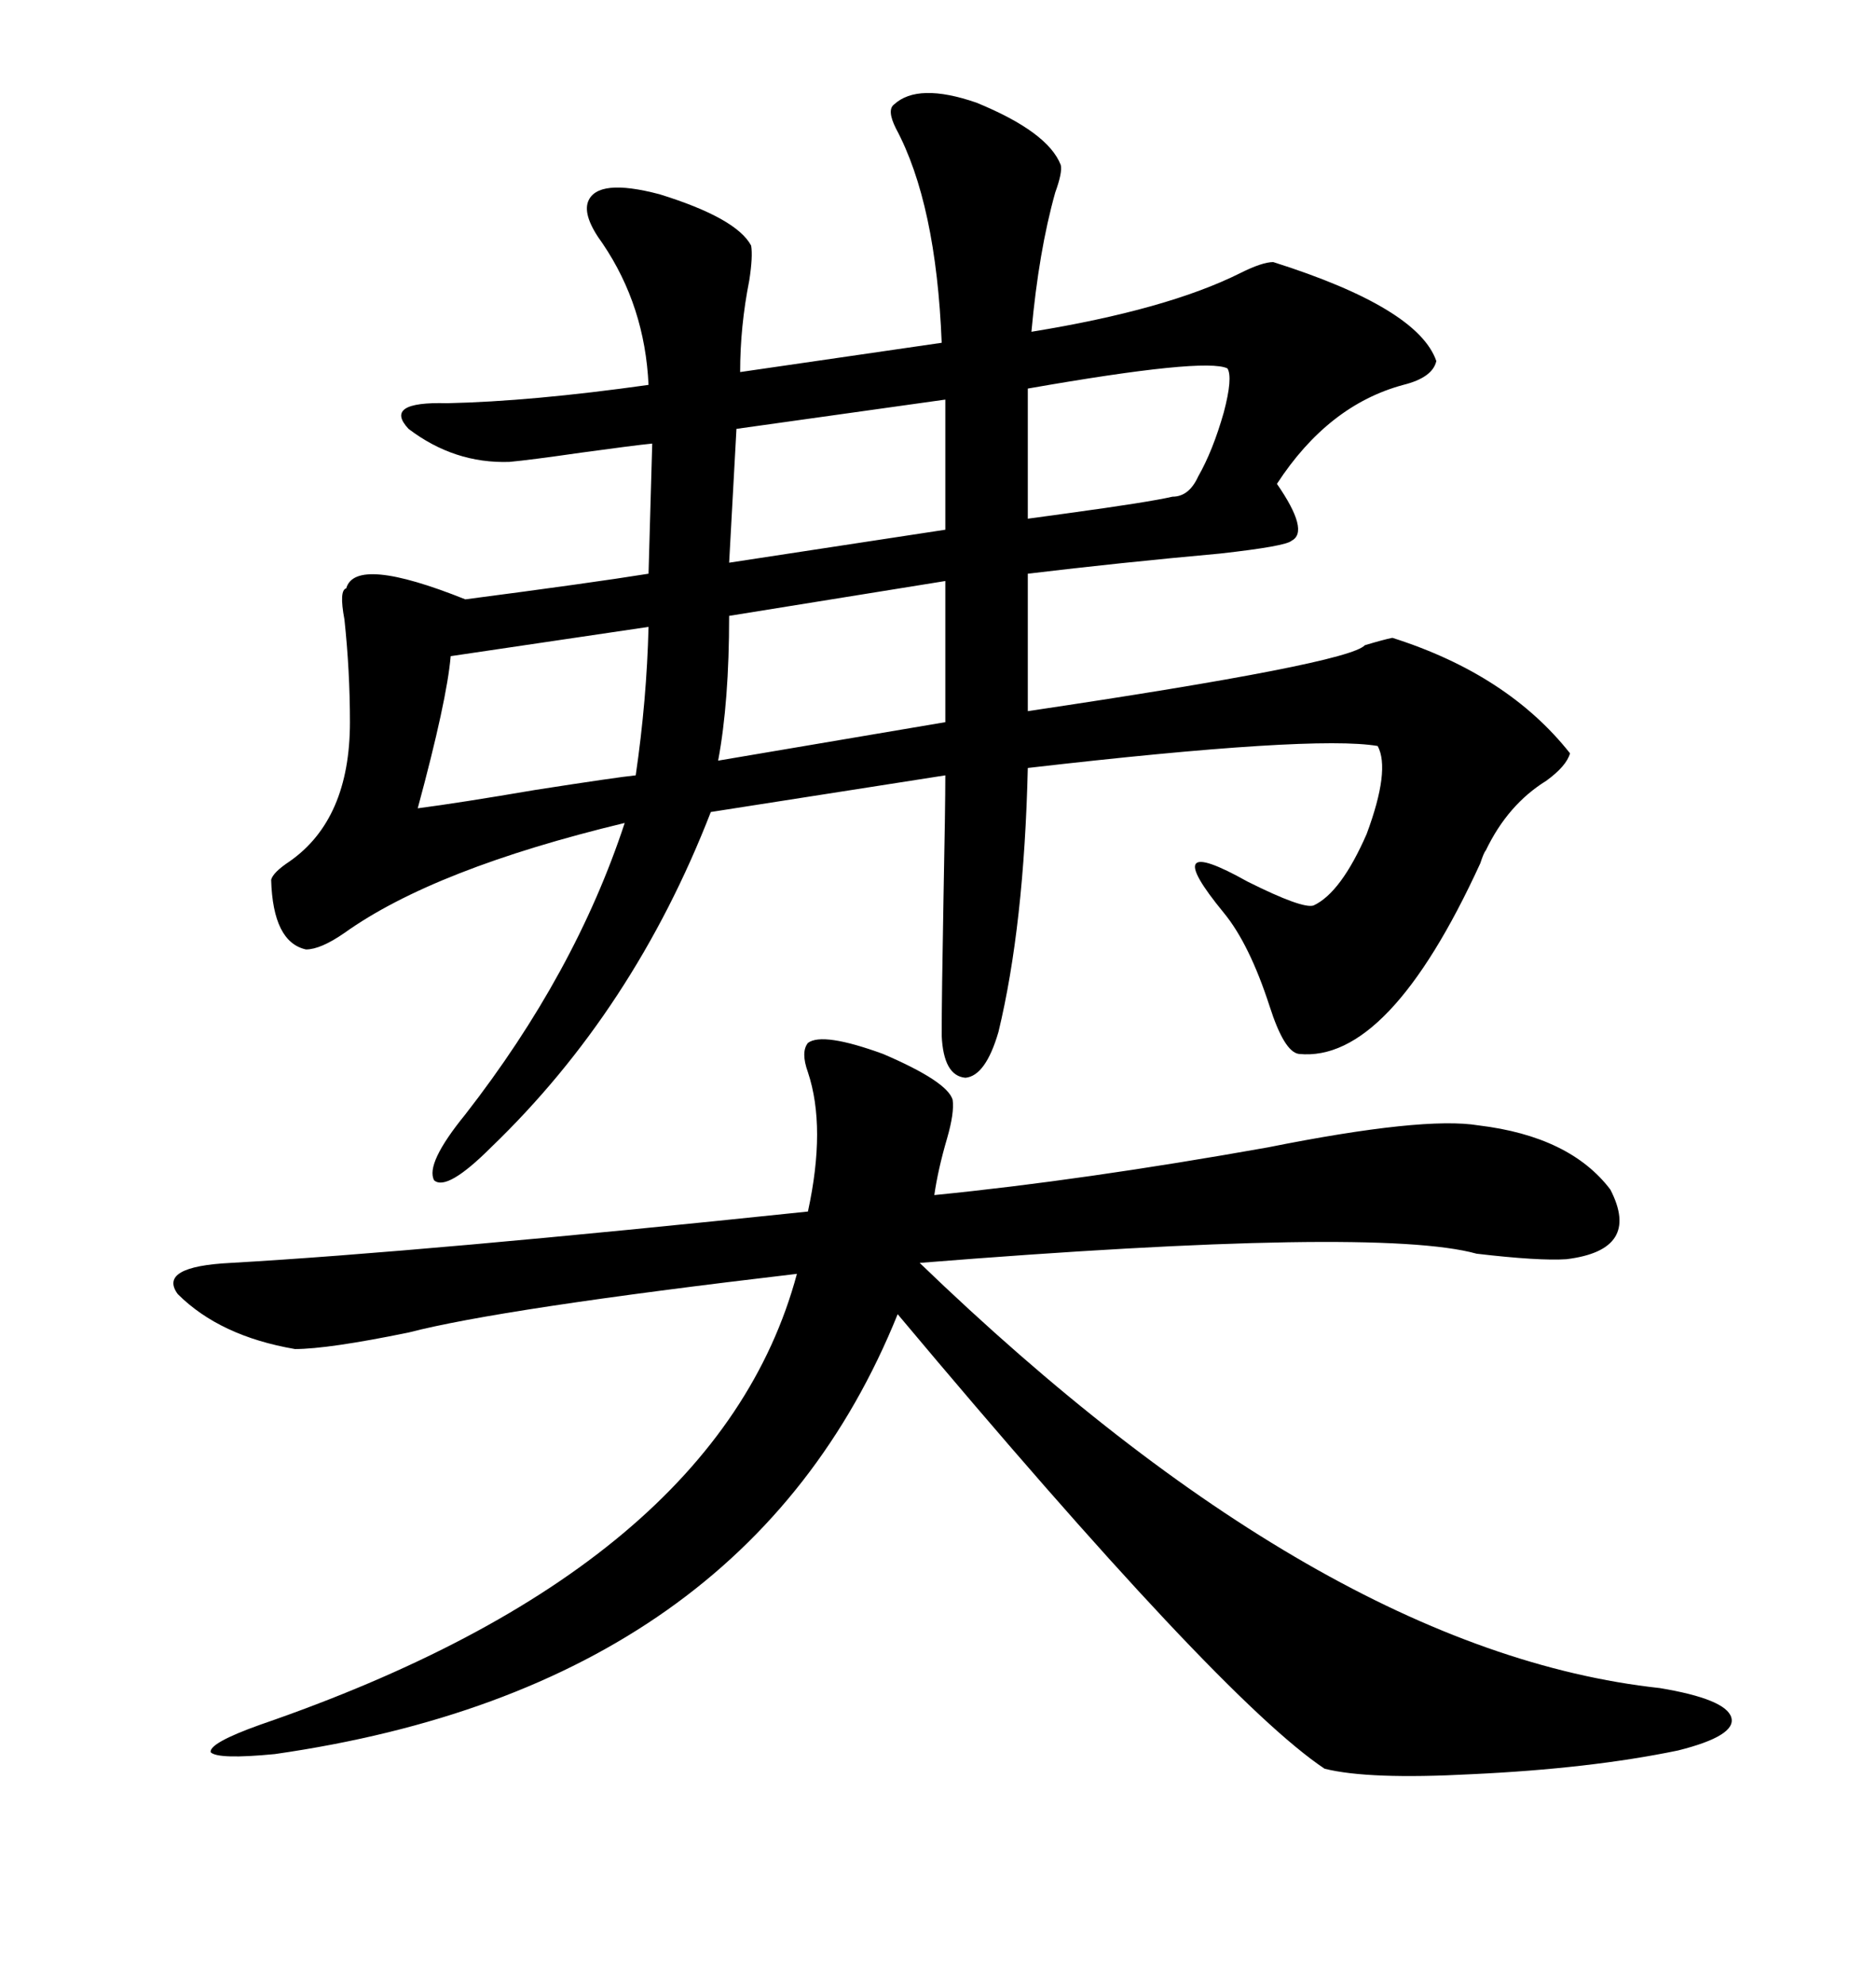 <svg xmlns="http://www.w3.org/2000/svg" xmlns:xlink="http://www.w3.org/1999/xlink" width="300" height="317.285"><path d="M142.97 16.70L142.97 16.70Q146.78 13.18 156.15 16.41L156.15 16.41Q167.58 21.09 169.63 26.37L169.63 26.37Q169.92 27.54 168.75 30.76L168.75 30.76Q166.11 40.14 164.94 53.03L164.94 53.03Q186.62 49.51 198.34 43.65L198.34 43.65Q201.86 41.89 203.61 41.89L203.61 41.89Q226.76 49.22 229.69 57.71L229.69 57.71Q229.10 60.35 224.41 61.52L224.41 61.52Q212.40 64.75 204.20 77.34L204.20 77.34Q209.47 84.96 206.54 86.43L206.54 86.43Q205.66 87.30 195.12 88.48L195.12 88.48Q179.00 89.94 164.36 91.70L164.36 91.70L164.36 113.67Q215.63 106.05 218.26 103.13L218.26 103.13Q221.19 102.25 222.66 101.95L222.66 101.95Q241.11 107.81 251.07 120.41L251.07 120.41Q250.49 122.46 247.27 124.80L247.27 124.80Q241.11 128.61 237.60 135.94L237.60 135.94Q237.30 136.23 236.72 137.99L236.72 137.99Q222.07 169.92 207.71 168.46L207.71 168.46Q205.37 168.16 203.03 160.84L203.03 160.84Q199.80 150.88 195.70 145.90L195.70 145.90Q184.86 132.71 199.51 140.92L199.51 140.92Q208.30 145.31 210.06 144.73L210.06 144.73Q214.45 142.68 218.55 133.30L218.55 133.30Q222.36 123.05 220.31 119.24L220.31 119.24Q210.06 117.48 164.36 122.75L164.36 122.75Q163.77 147.95 159.67 164.94L159.67 164.94Q157.62 171.97 154.39 172.27L154.39 172.27Q150.88 171.97 150.59 165.53L150.59 165.53Q150.59 159.38 150.88 143.55L150.88 143.55Q151.17 128.91 151.17 123.93L151.17 123.93L113.67 129.79Q101.37 161.43 78.52 183.40L78.52 183.40Q71.48 190.43 69.43 188.67L69.43 188.67Q67.97 186.04 74.41 178.13L74.41 178.13Q91.99 155.57 99.90 131.54L99.90 131.54Q69.43 138.87 55.08 149.12L55.08 149.12Q51.27 151.76 48.93 151.76L48.93 151.76Q43.65 150.59 43.36 140.63L43.36 140.63Q43.65 139.45 46.29 137.70L46.29 137.70Q55.96 130.96 55.96 115.43L55.96 115.43Q55.96 107.23 55.08 99.02L55.08 99.02Q54.20 94.34 55.37 94.04L55.37 94.04Q56.84 88.77 74.41 95.80L74.41 95.80Q94.63 93.16 103.71 91.70L103.71 91.70L104.30 70.90Q101.37 71.19 92.87 72.36L92.87 72.36Q84.67 73.54 81.45 73.83L81.45 73.83Q72.66 74.12 65.33 68.55L65.33 68.55Q61.23 64.16 71.48 64.45L71.48 64.45Q84.96 64.16 103.71 61.52L103.71 61.52Q103.13 48.93 96.39 38.96L96.39 38.96Q93.16 34.57 94.04 32.23L94.04 32.23Q95.51 28.42 105.47 31.05L105.47 31.05Q117.77 34.86 120.12 39.26L120.12 39.26Q120.41 41.02 119.82 44.82L119.82 44.82Q118.36 52.15 118.36 59.47L118.36 59.47L150.59 54.79Q149.71 32.52 143.26 20.51L143.26 20.51Q141.80 17.58 142.97 16.70ZM129.20 166.70L129.20 166.70Q131.54 164.94 141.21 168.46L141.21 168.46Q151.46 172.85 152.34 175.78L152.34 175.78Q152.64 177.83 151.46 181.93L151.46 181.93Q150 186.91 149.41 191.02L149.41 191.02Q173.14 188.67 202.73 183.40L202.73 183.40Q227.64 178.42 236.43 179.88L236.43 179.88Q251.07 181.64 257.52 190.14L257.52 190.14Q262.50 199.80 250.49 201.27L250.49 201.27Q246.09 201.56 236.13 200.39L236.13 200.39Q220.31 196.00 147.07 201.86L147.07 201.86Q211.52 263.96 265.43 269.82L265.43 269.82Q275.98 271.58 276.86 274.51L276.86 274.51Q277.73 277.44 268.36 279.79L268.36 279.79Q254.30 282.71 235.25 283.59L235.25 283.59Q218.85 284.47 211.82 282.71L211.82 282.71Q195.12 271.58 143.55 210.06L143.55 210.06Q119.53 269.53 43.95 280.37L43.95 280.37Q34.86 281.25 33.69 280.08L33.69 280.08Q33.40 278.61 41.60 275.68L41.60 275.68Q114.84 250.49 127.44 203.61L127.44 203.61Q79.98 209.18 65.33 212.99L65.33 212.99Q52.44 215.63 47.17 215.63L47.17 215.63Q35.16 213.57 28.42 206.84L28.42 206.84Q25.20 202.44 36.91 201.86L36.91 201.86Q67.68 200.10 129.20 193.65L129.20 193.65Q132.13 180.18 129.20 171.39L129.20 171.39Q128.03 168.16 129.20 166.70ZM151.17 115.43L151.17 92.87L116.60 98.44Q116.60 112.21 114.84 121.58L114.84 121.58L151.17 115.43ZM103.71 100.20L103.71 100.20L72.07 104.88Q71.48 111.91 66.80 129.20L66.80 129.20Q73.54 128.32 85.55 126.27L85.55 126.27Q98.73 124.22 101.66 123.93L101.66 123.93Q103.42 111.91 103.71 100.20ZM151.17 84.67L151.17 63.87L117.77 68.55L116.60 89.94L151.17 84.67ZM196.29 58.89L196.29 58.89Q192.77 57.13 164.36 62.11L164.36 62.11L164.36 82.91Q166.41 82.62 170.80 82.03L170.80 82.03Q183.69 80.27 187.50 79.39L187.50 79.39Q190.14 79.39 191.60 76.17L191.60 76.17Q193.95 72.07 195.70 65.92L195.70 65.92Q197.17 60.35 196.29 58.89Z"/></svg>